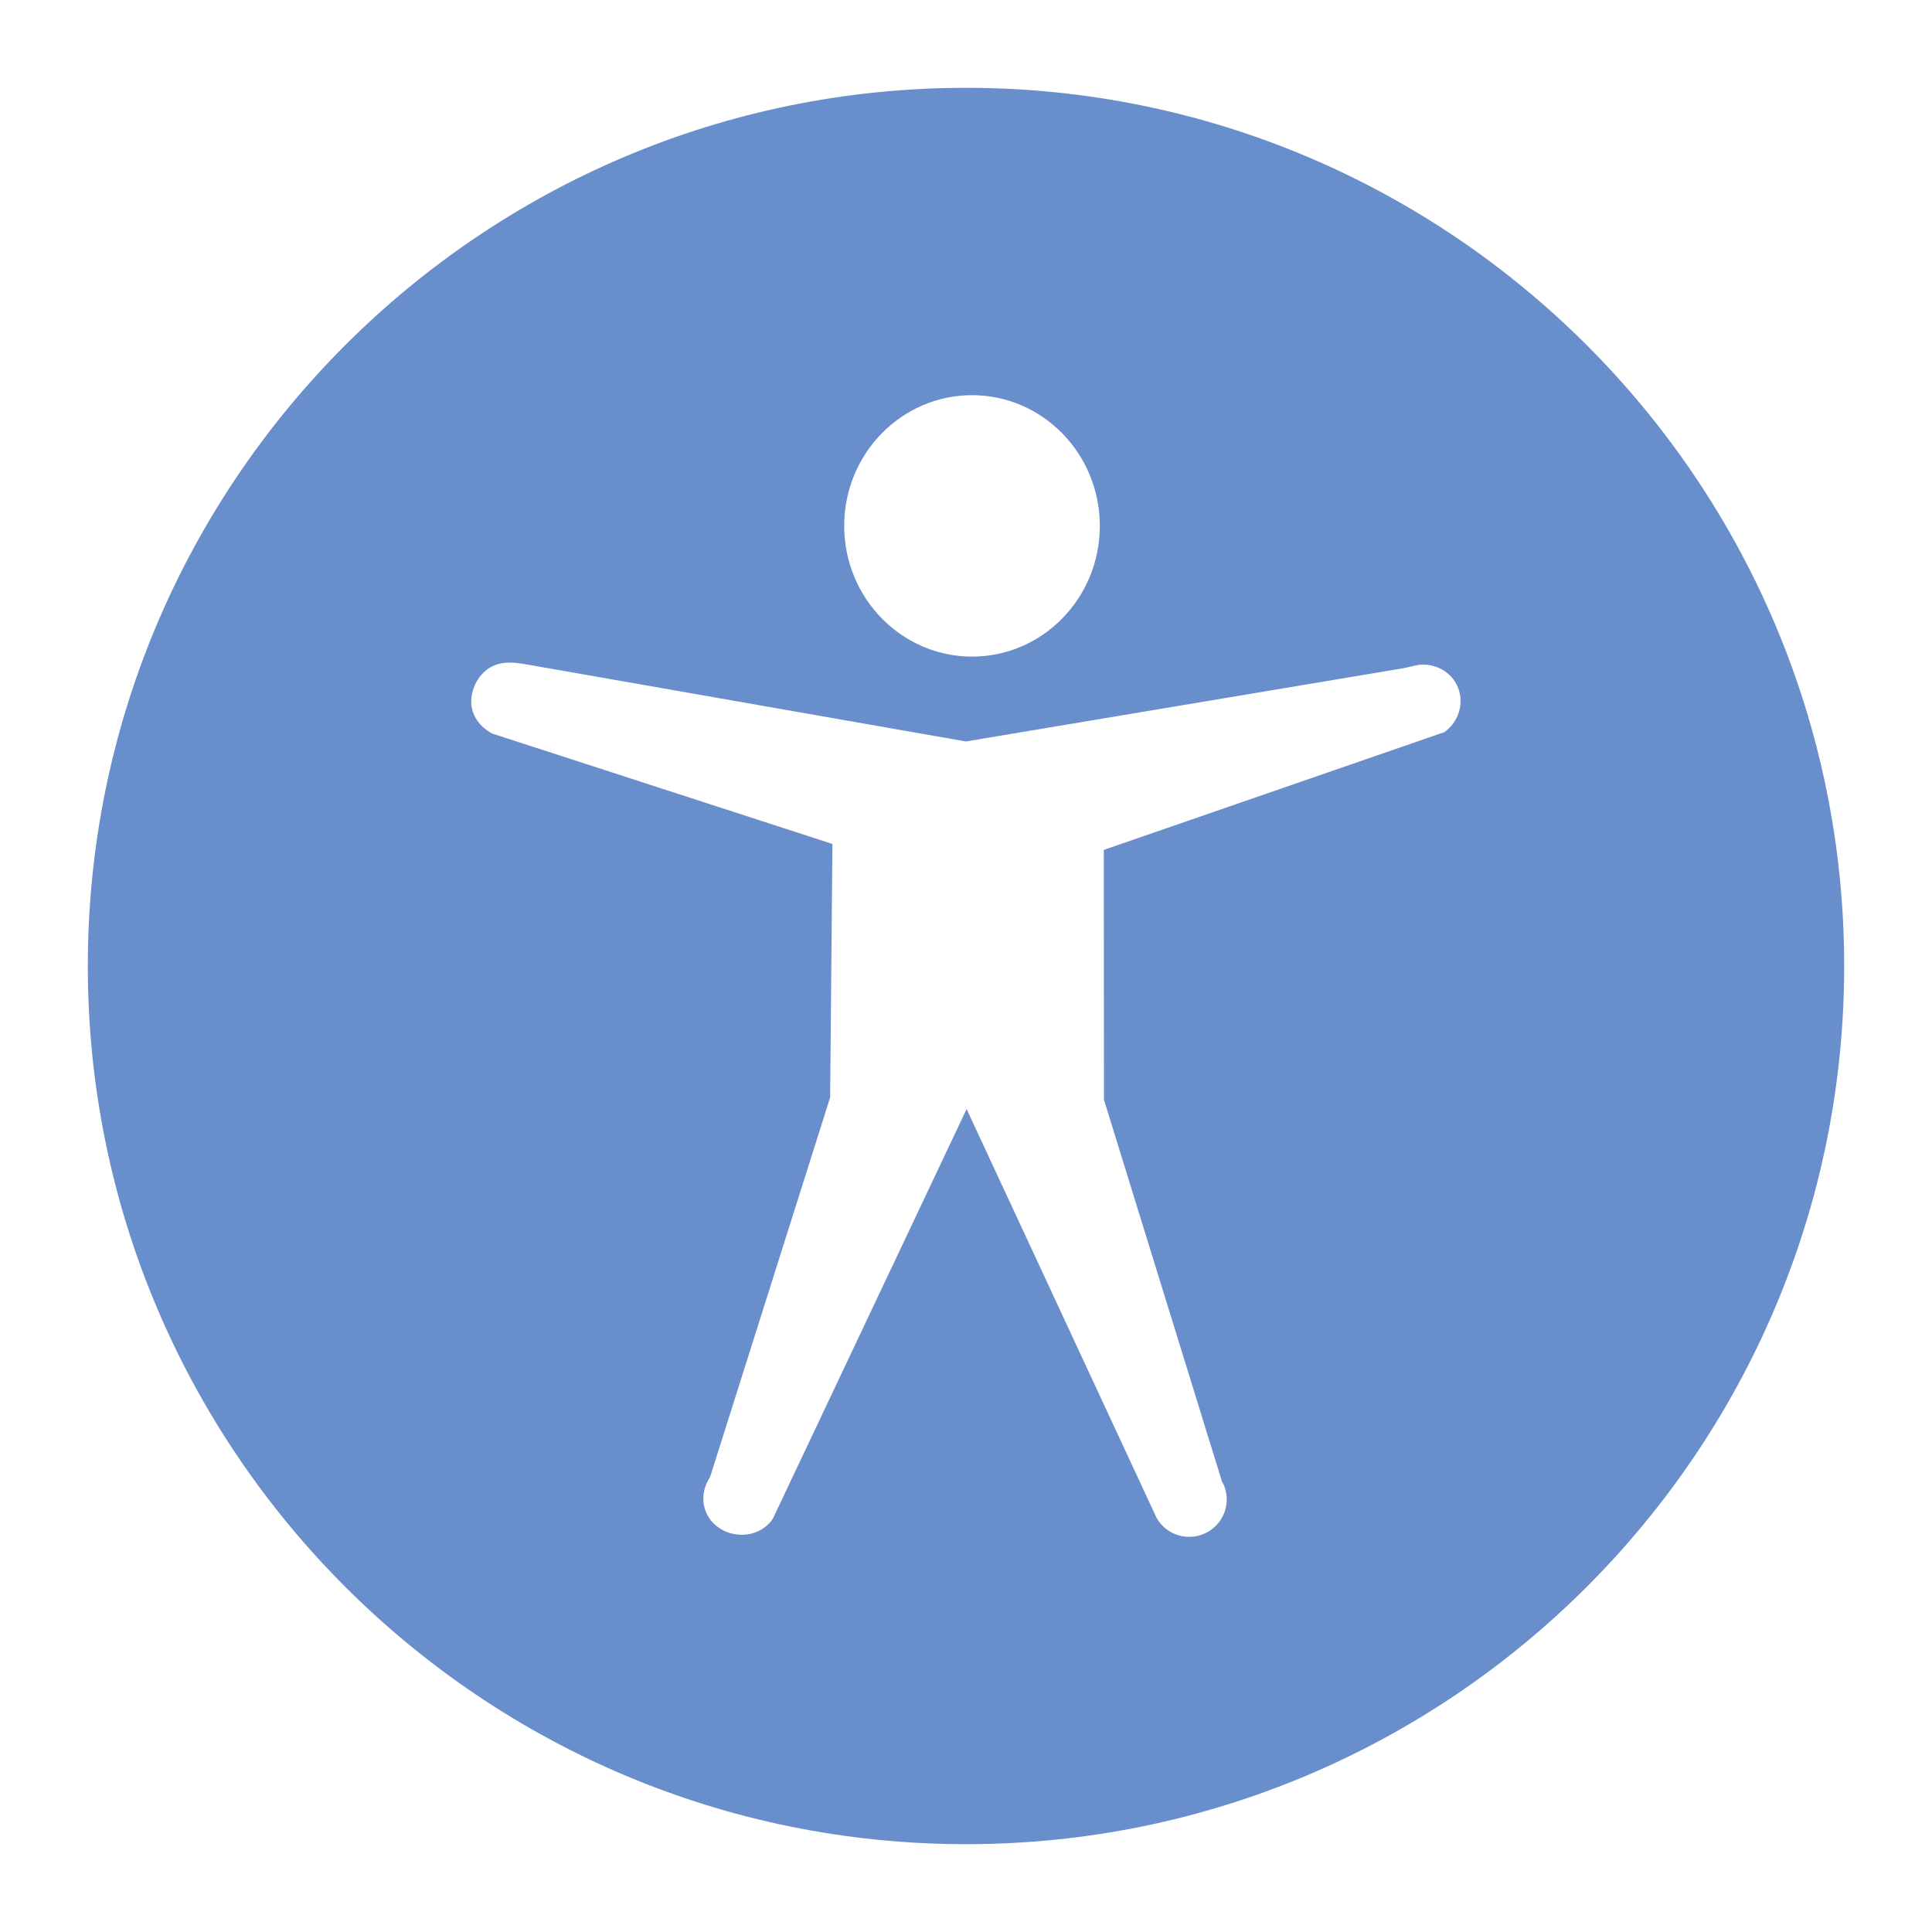 <svg xmlns="http://www.w3.org/2000/svg" viewBox="0 0 22 22">
 <path d="m 11 1 c -5.518 0 -10 4.482 -10 10 0 5.518 4.482 10 10 10 5.518 0 10 -4.482 10 -10 0 -5.518 -4.482 -10 -10 -10 m 0.069 3.5 c 0.803 0 1.455 0.667 1.455 1.488 0 0.822 -0.652 1.489 -1.455 1.489 -0.803 0 -1.456 -0.668 -1.456 -1.489 c 0 -0.822 0.653 -1.488 1.456 -1.488 m -5.244 3.045 c 0.075 0.003 0.152 0.018 0.23 0.031 l 4.944 0.867 4.965 -0.831 c 0.067 -0.011 0.124 -0.03 0.191 -0.041 0.193 -0.022 0.381 0.084 0.45 0.265 0.069 0.181 0.001 0.39 -0.158 0.501 l -3.878 1.341 0.002 2.845 1.342 4.341 c 0.117 0.204 0.046 0.463 -0.159 0.58 -0.205 0.117 -0.466 0.046 -0.583 -0.158 l -2.164 -4.657 -2.207 4.666 c -0.132 0.197 -0.412 0.237 -0.609 0.105 -0.198 -0.131 -0.237 -0.384 -0.105 -0.581 l 1.367 -4.322 0.026 -2.887 -3.874 -1.257 c -0.141 -0.074 -0.241 -0.21 -0.239 -0.369 0.002 -0.159 0.096 -0.326 0.239 -0.396 c 0.071 -0.035 0.145 -0.045 0.22 -0.042 z" style="fill:#698ecc;fill-opacity:1;stroke:none"/>
</svg>
